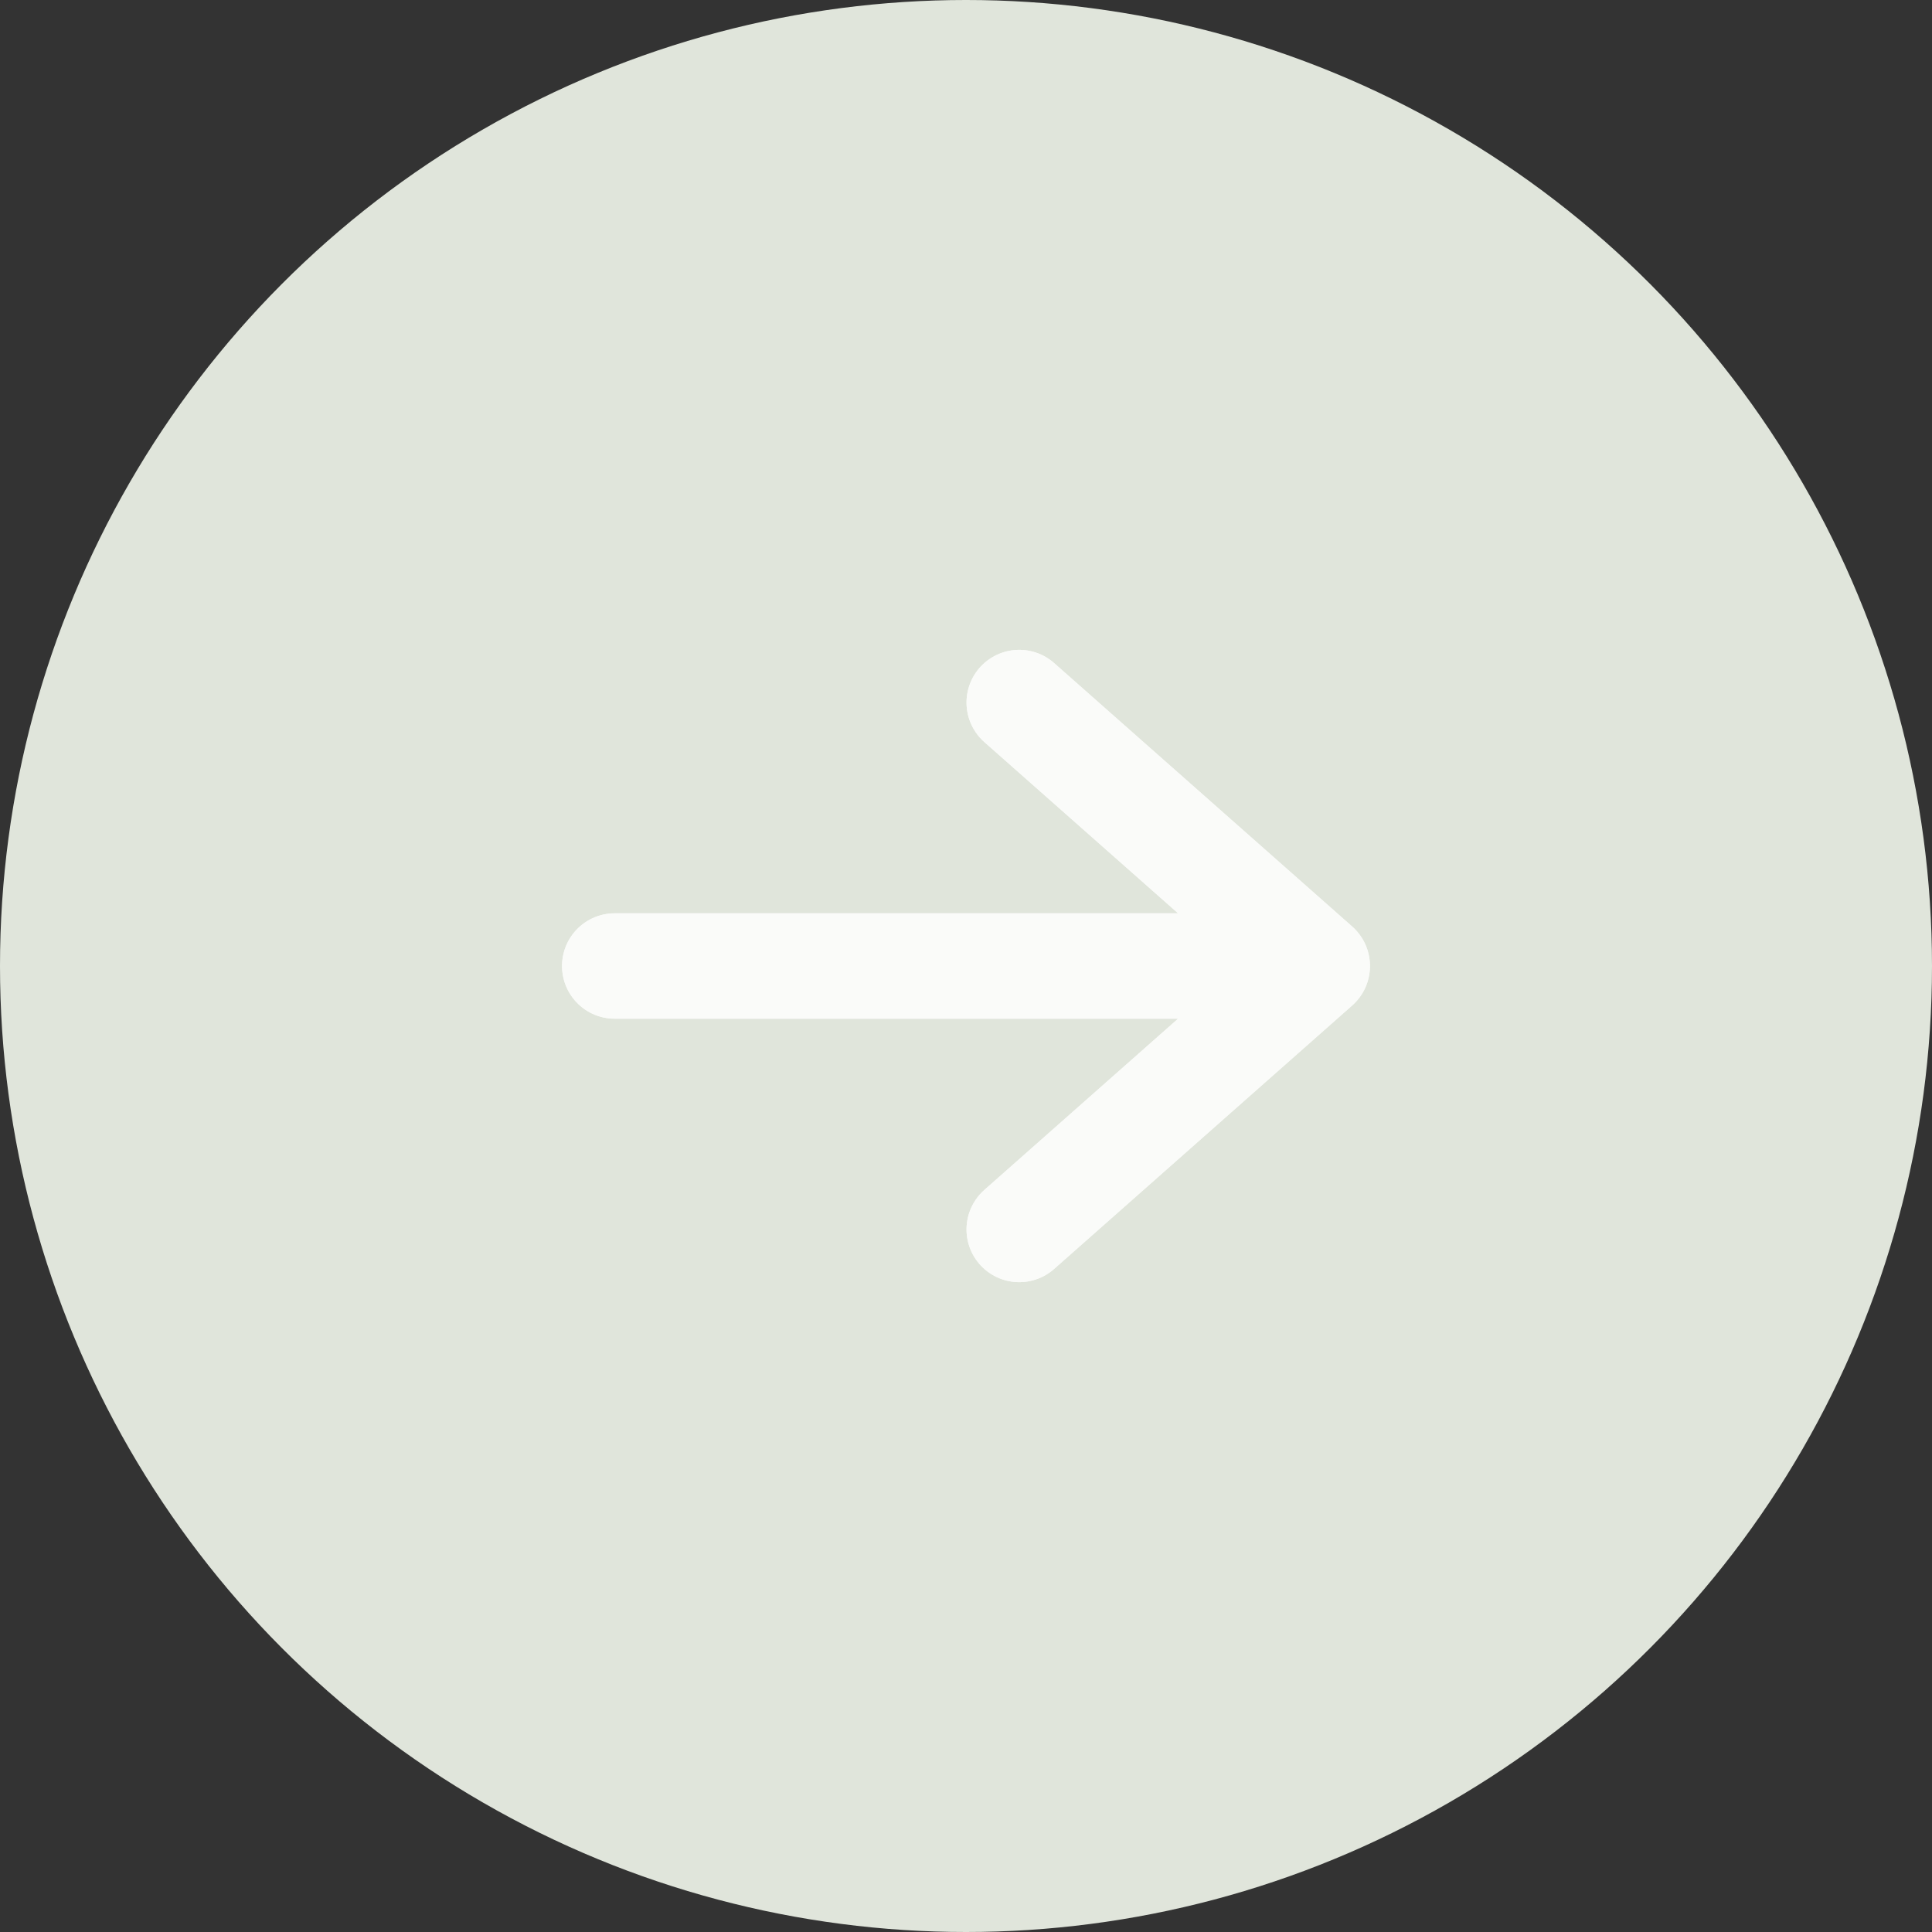<?xml version="1.0" encoding="UTF-8"?> <svg xmlns="http://www.w3.org/2000/svg" width="22" height="22" viewBox="0 0 22 22" fill="none"><rect x="0" y="0" width="22" height="22" fill="#333333" stroke="none"/><circle cx="11" cy="11" r="11" fill="#E0E5DB"></circle><path d="M11.606 8L15 11M15 11L11.606 14M15 11H7" stroke="#FAFBF9" stroke-width="1.2" stroke-linecap="round" stroke-linejoin="round"></path><path d="M11.606 8L15 11M15 11L11.606 14M15 11H7" stroke="#FAFBF9" stroke-width="1.2" stroke-linecap="round" stroke-linejoin="round"></path></svg> 